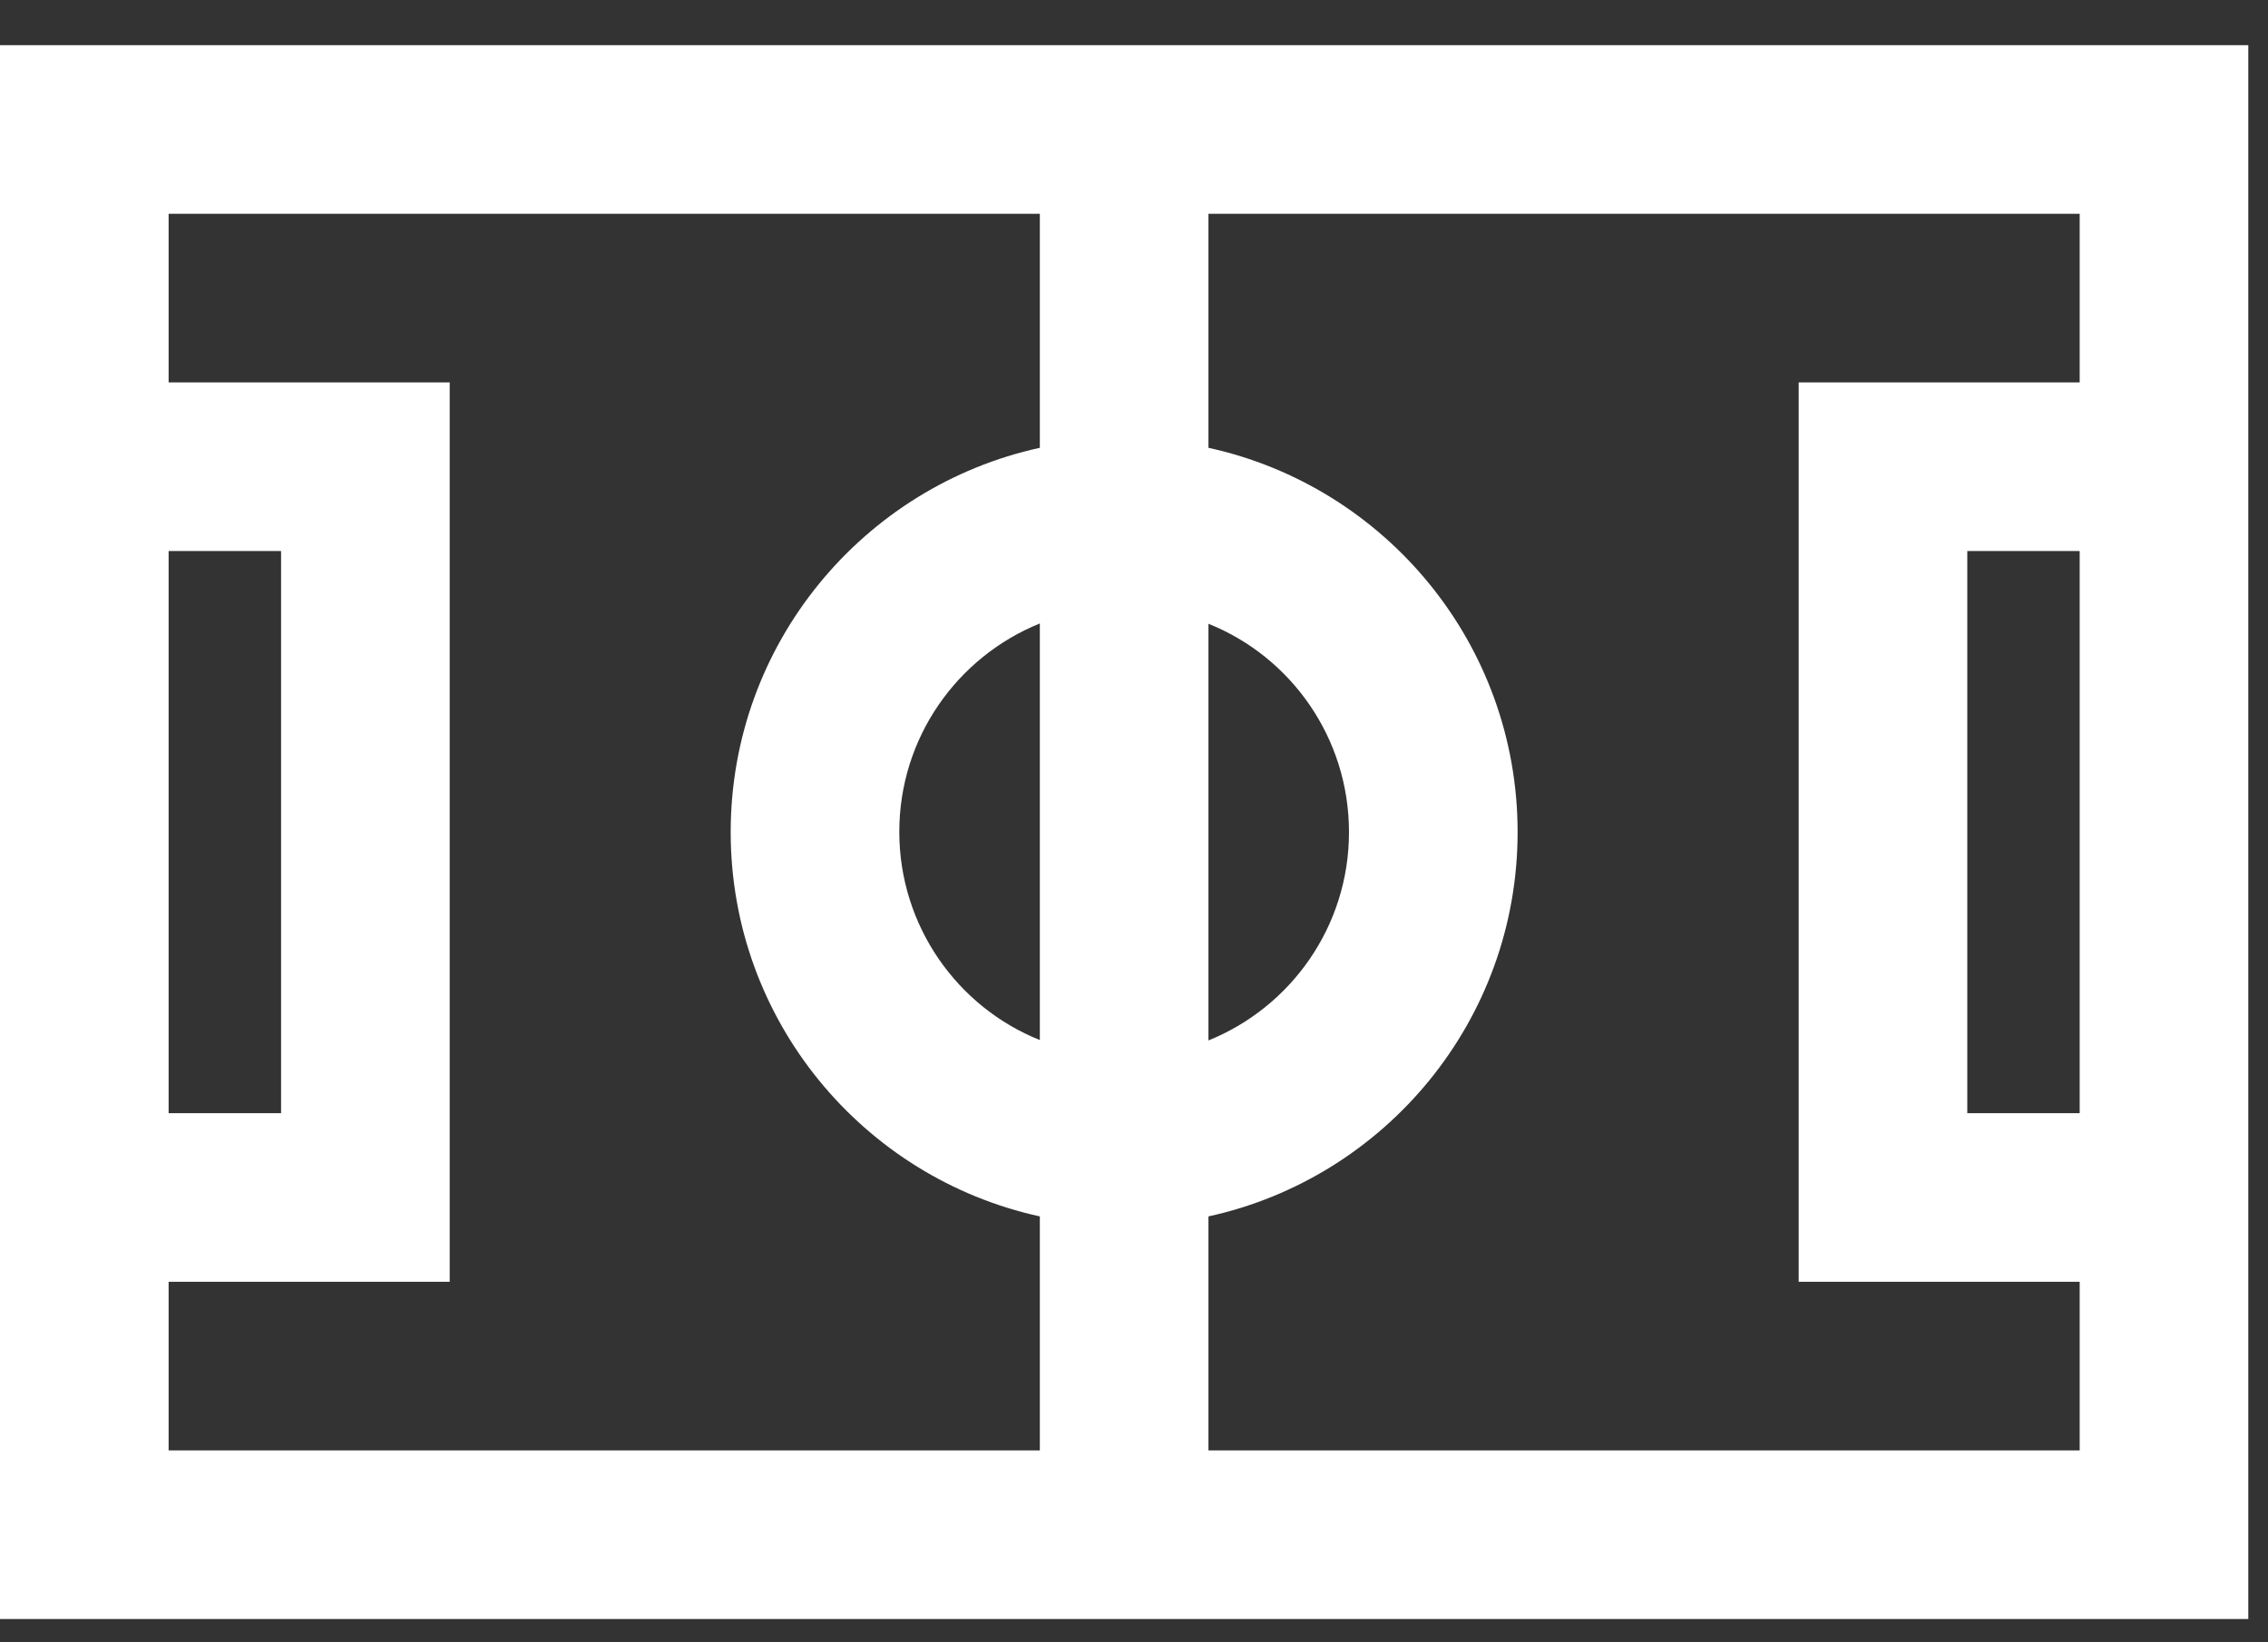 <svg width="29" height="21" viewBox="0 0 29 21" fill="none" xmlns="http://www.w3.org/2000/svg">
<rect x="0" y="0" width="29" height="21" fill="#333333" stroke="none"/>
<path d="M2.156 2.734V4.89H3.594H5.75V7.046V14.234V16.39H3.594H2.156V18.546H13.296V15.554C11.037 15.06 9.343 13.048 9.343 10.64C9.343 8.232 11.037 6.22 13.296 5.726V2.734H2.156ZM15.452 15.554V18.546H26.592V16.39H25.155H22.999V14.234V7.046V4.89H25.155H26.592V2.734H15.452V5.726C17.712 6.22 19.405 8.232 19.405 10.64C19.405 13.048 17.712 15.06 15.452 15.554ZM15.452 7.972V13.304C16.508 12.877 17.249 11.844 17.249 10.64C17.249 9.436 16.508 8.399 15.452 7.976V7.972ZM13.296 7.972C12.241 8.399 11.499 9.432 11.499 10.636C11.499 11.839 12.241 12.877 13.296 13.299V7.967V7.972ZM2.156 7.046V14.234H3.594V7.046H2.156ZM25.155 14.234H26.592V7.046H25.155V14.234ZM0 0.578H2.156H26.592H28.748V2.734V18.546V20.702H26.592H2.156H0V18.546V2.734V0.578Z" fill="white"/>
</svg>
